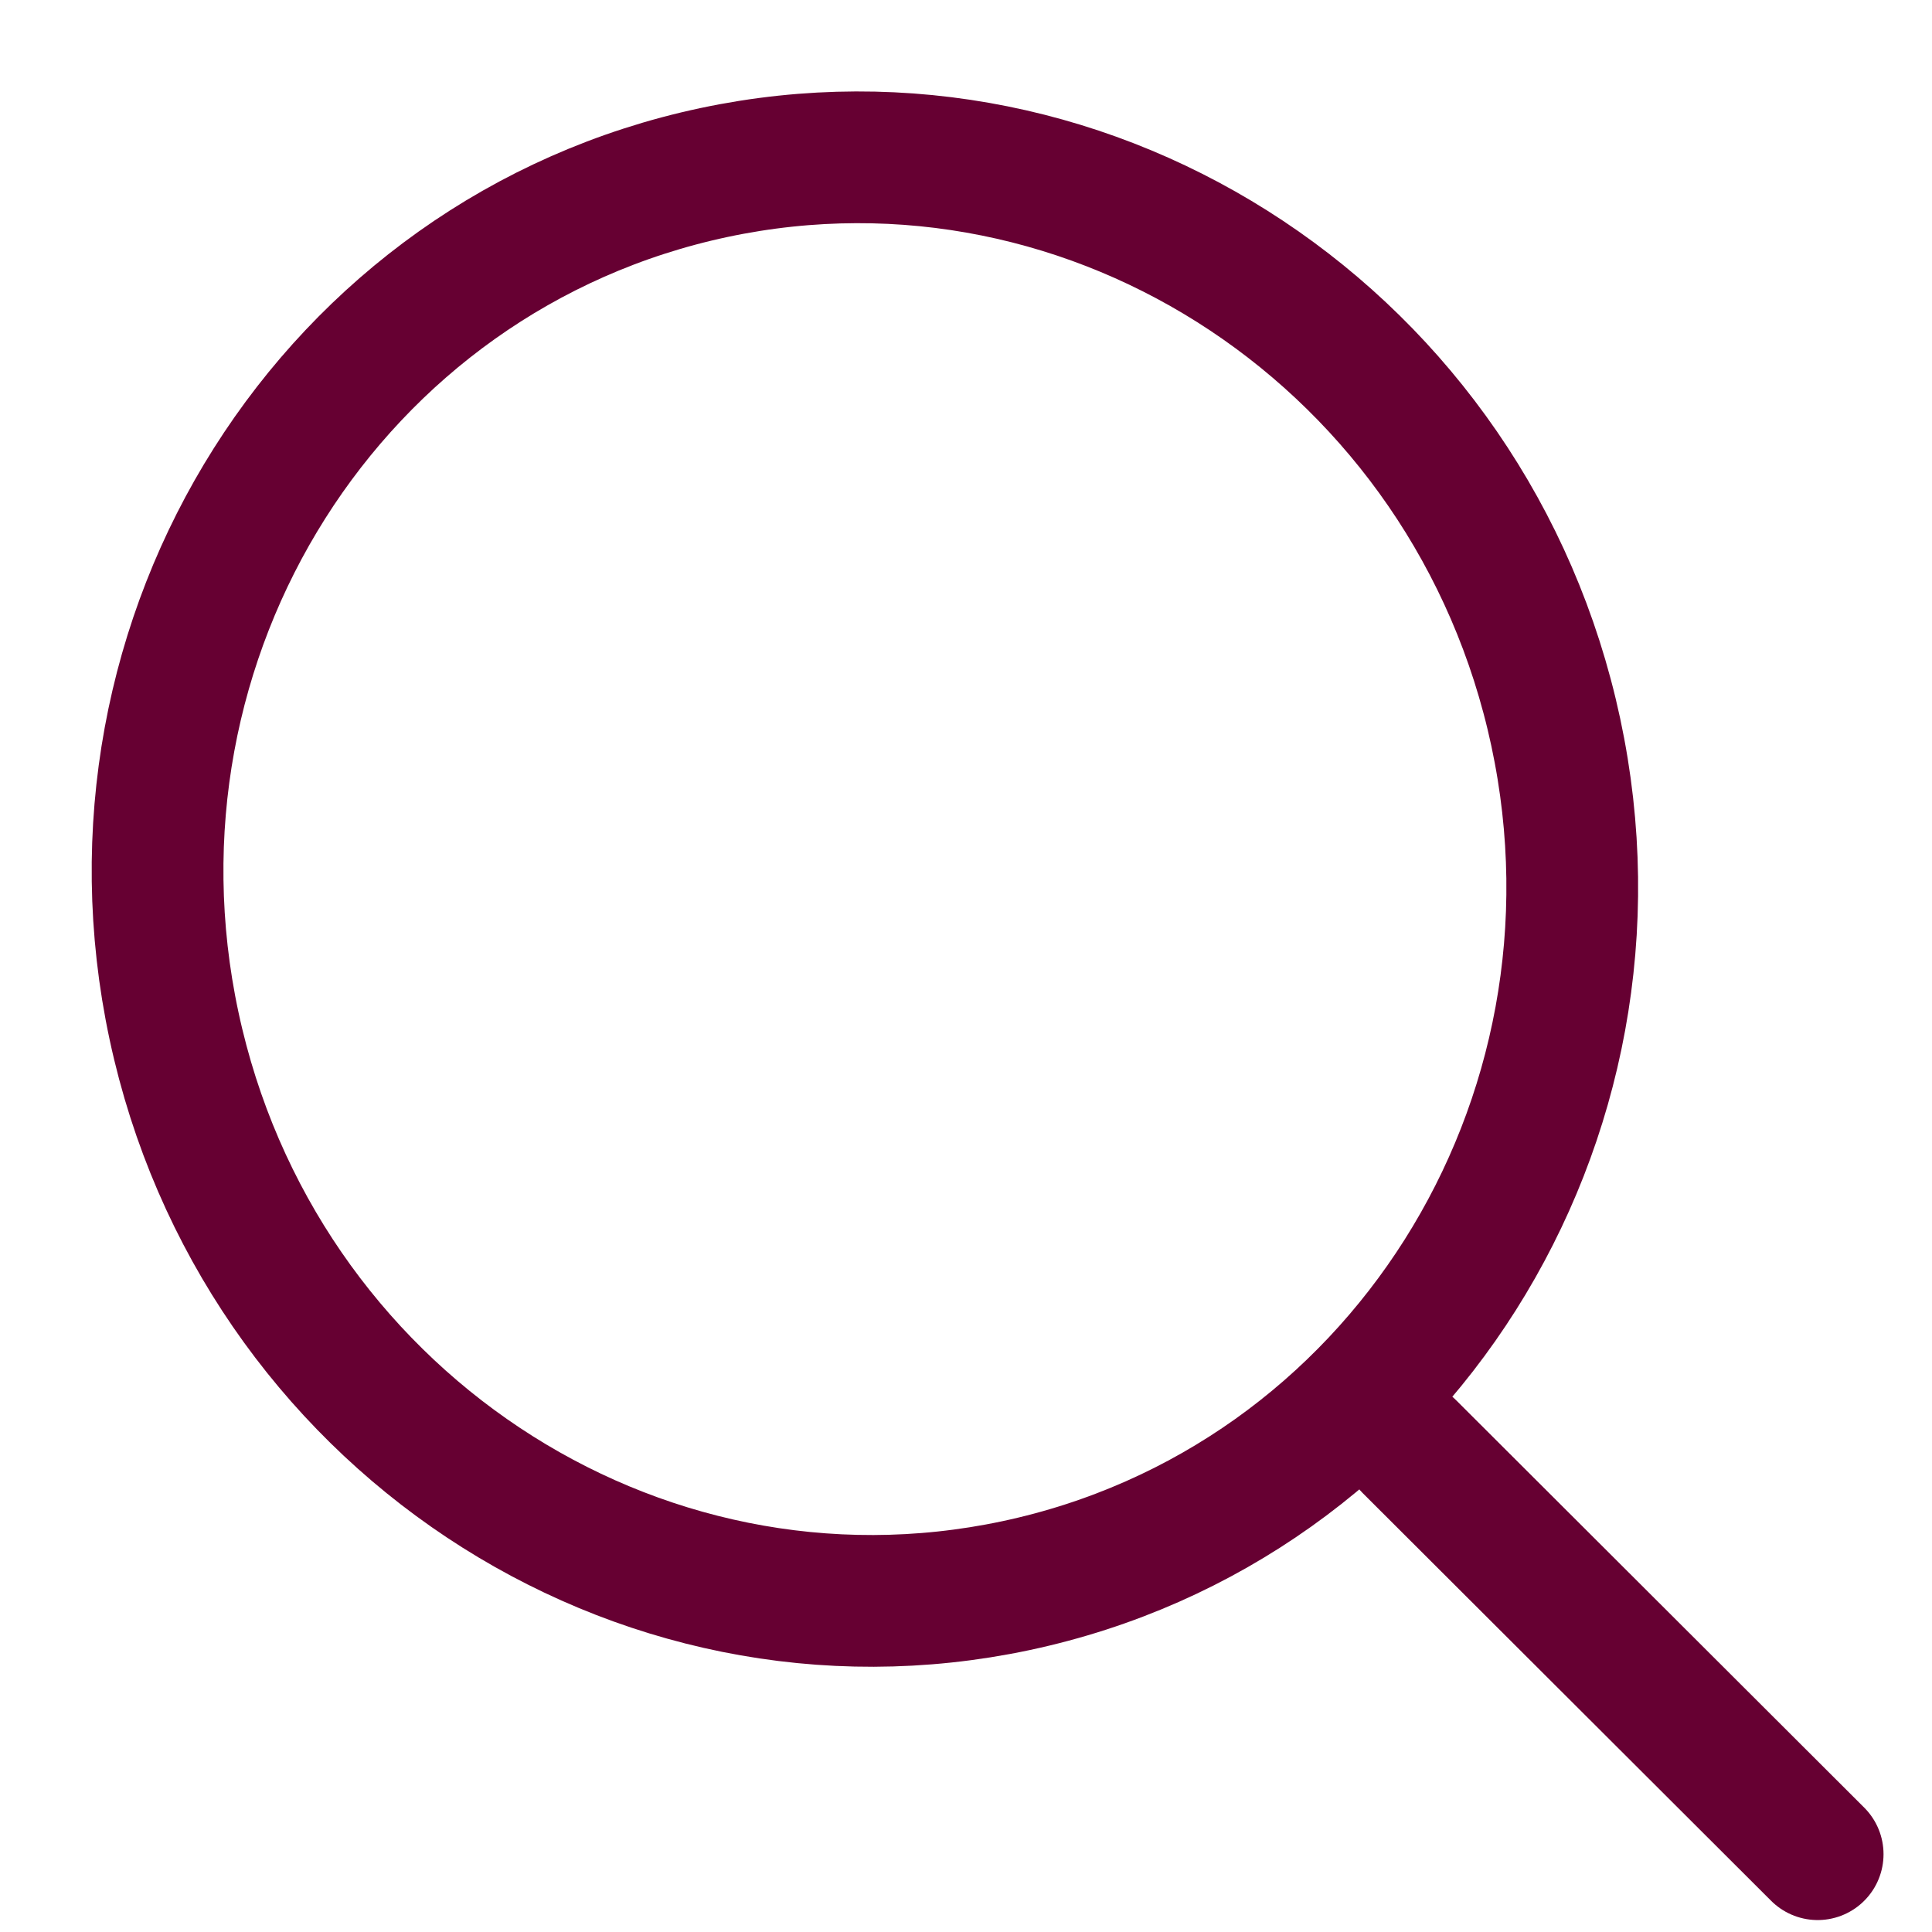 <?xml version="1.0" encoding="UTF-8"?>
<svg width="22px" height="22px" viewBox="0 0 22 22" version="1.1" xmlns="http://www.w3.org/2000/svg" xmlns:xlink="http://www.w3.org/1999/xlink">
    <!-- Generator: Sketch 51.3 (57544) - http://www.bohemiancoding.com/sketch -->
    <title>Artboard</title>
    <desc>Created with Sketch.</desc>
    <defs></defs>
    <g id="Artboard" stroke="none" stroke-width="1" fill="none" fill-rule="evenodd">
        <g id="icon" transform="translate(1, 1)" stroke="#660032" stroke-width="1.5">
            <path d="M7.128,0.965 C11.474,0.041 15.765,2.895 16.716,7.339 C17.666,11.781 14.915,16.132 10.569,17.056 C6.224,17.98 1.932,15.126 0.982,10.683 C0.031,6.24 2.783,1.889 7.128,0.965 Z" id="Stroke-1"></path>
            <path d="M15.051,15.475 L19.698,20.114" id="Stroke-3" stroke-linecap="round"></path>
        </g>
    </g>
</svg>